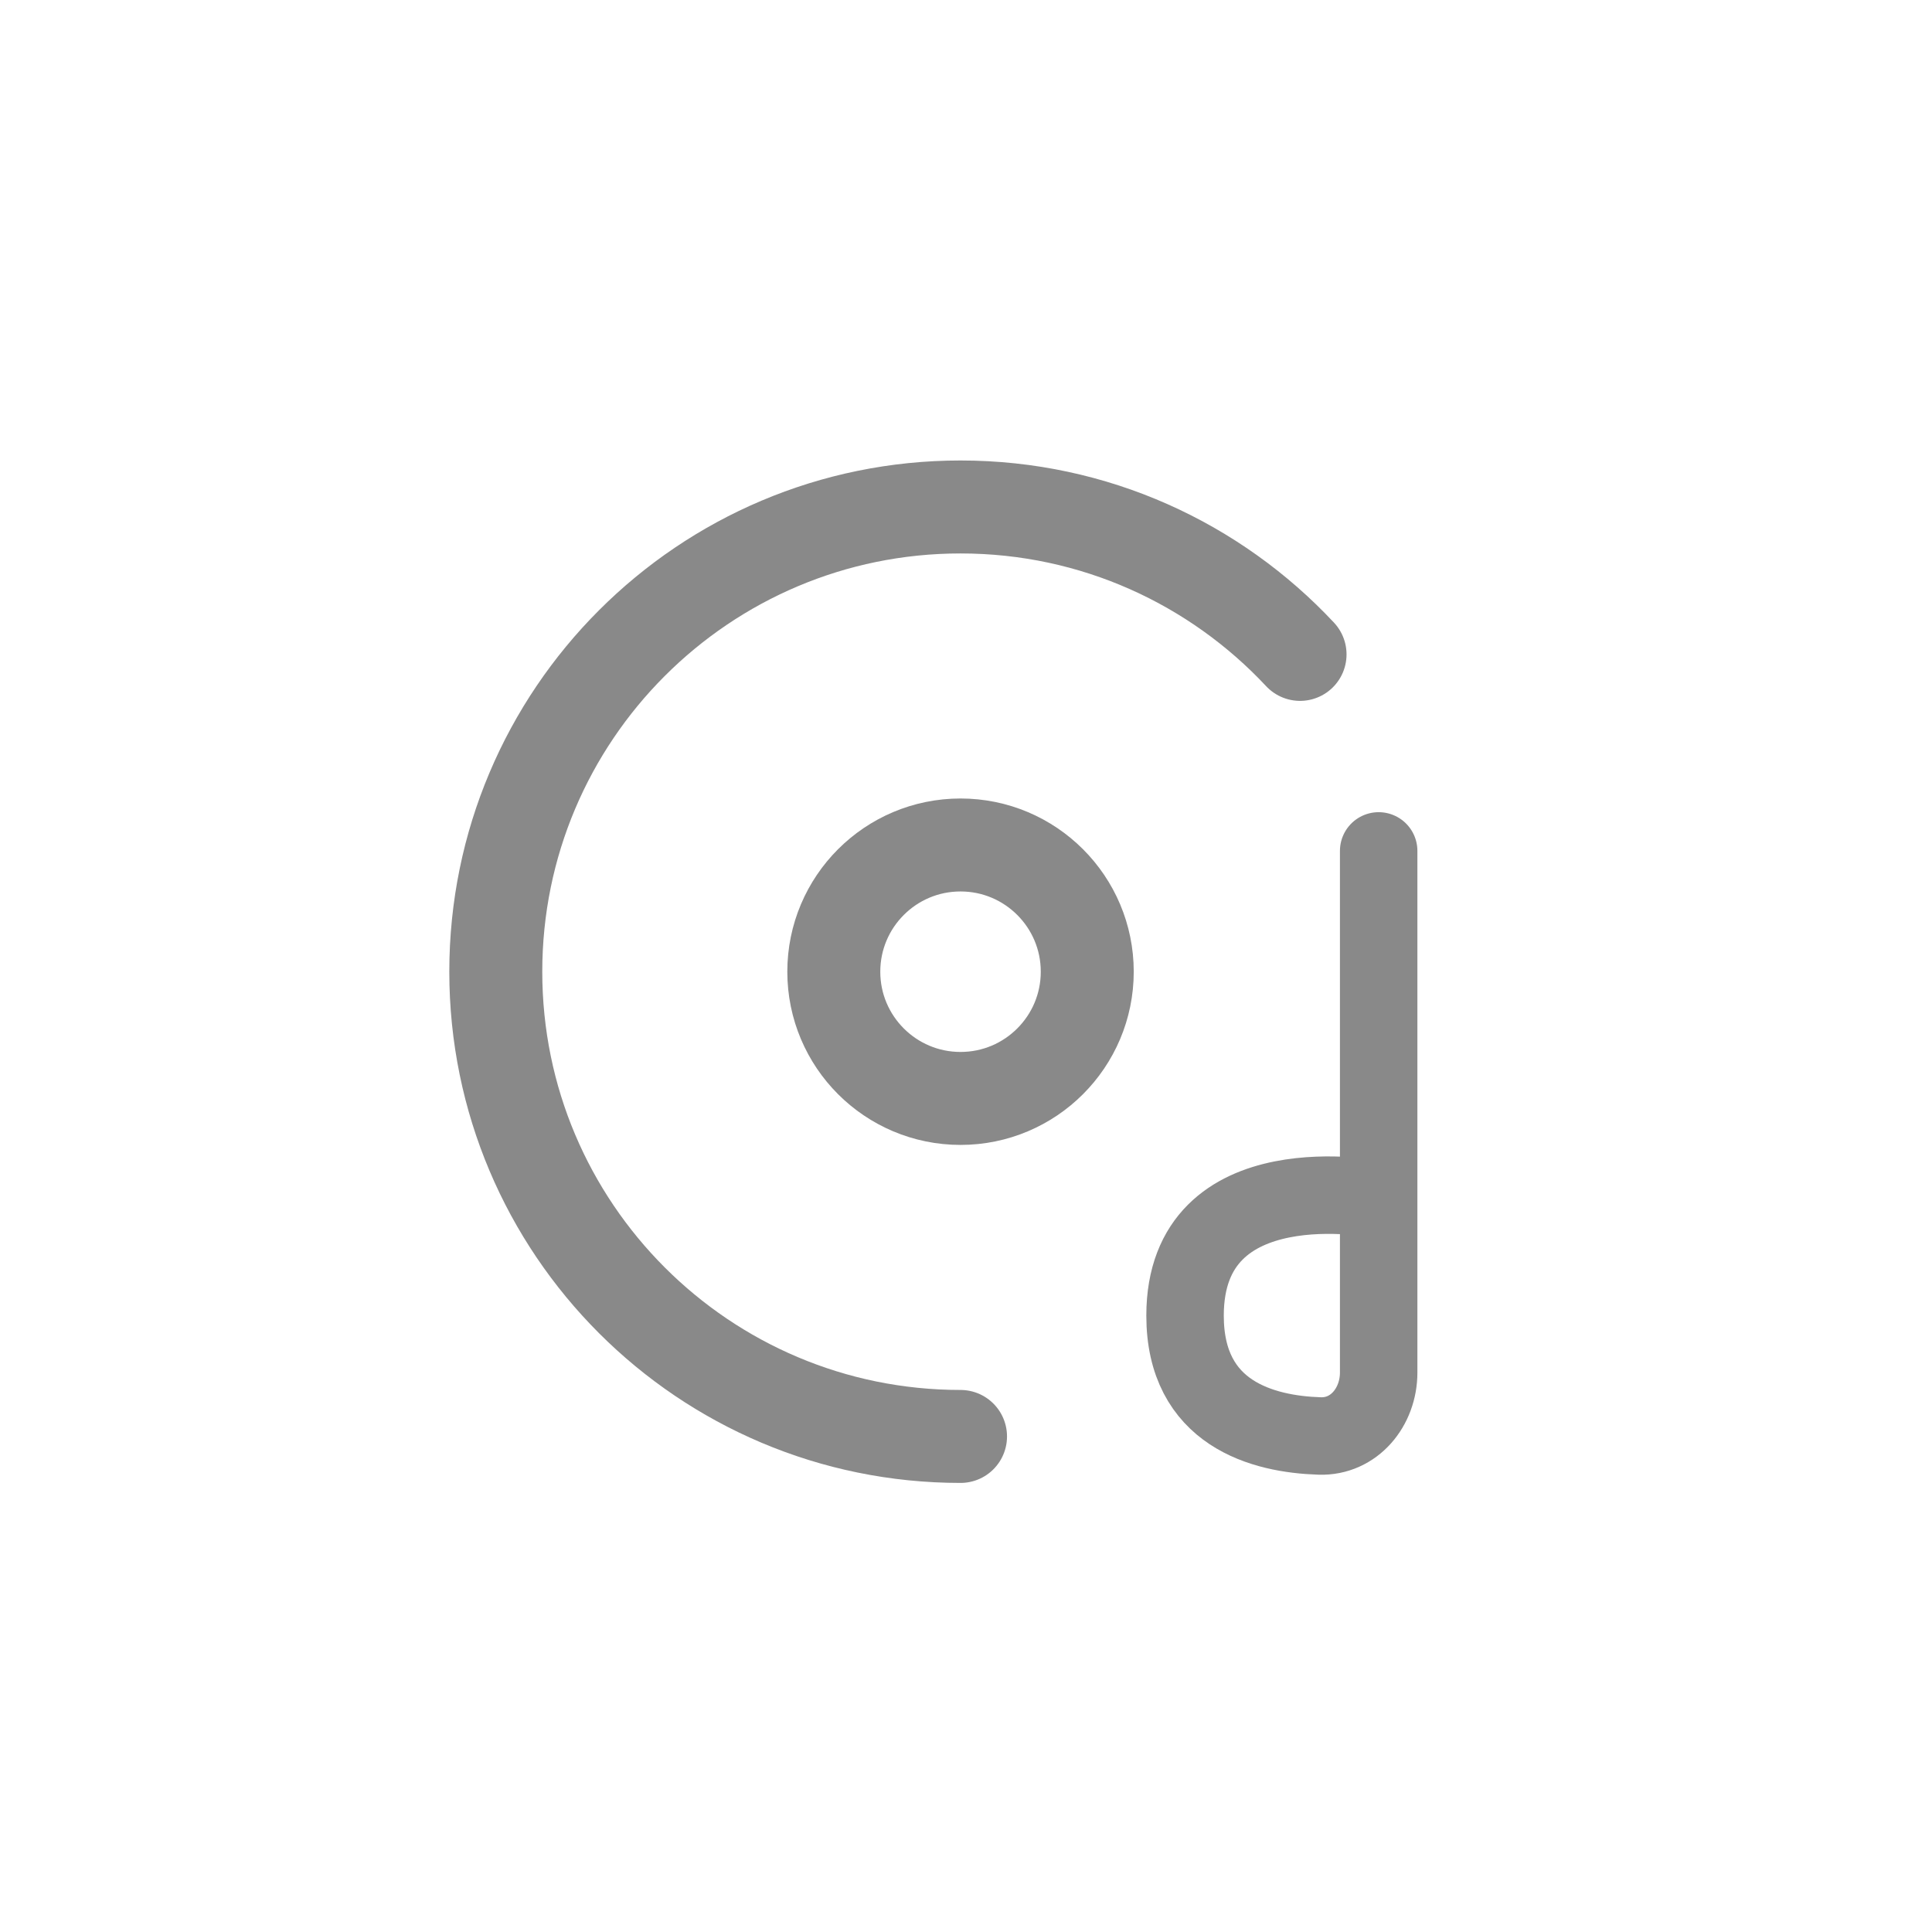 <svg width="42" height="42" viewBox="0 0 42 42" fill="none" xmlns="http://www.w3.org/2000/svg">
<circle cx="20.881" cy="21.124" r="2.755" stroke="#898989" stroke-width="2.021"/>
<path d="M20.881 31.227C15.301 31.227 10.778 26.704 10.778 21.124C10.778 15.545 15.301 11.021 20.881 11.021C23.794 11.021 26.418 12.254 28.262 14.226" stroke="#898989" stroke-width="2.021" stroke-linecap="round"/>
<path d="M29.971 18.498V26.075M29.971 26.075V29.838C29.971 30.587 29.438 31.241 28.689 31.217C27.451 31.178 25.762 30.734 25.762 28.601C25.762 25.233 29.971 26.075 29.971 26.075Z" stroke="#898989" stroke-width="1.684" stroke-linecap="round" stroke-linejoin="round"/>
</svg>

